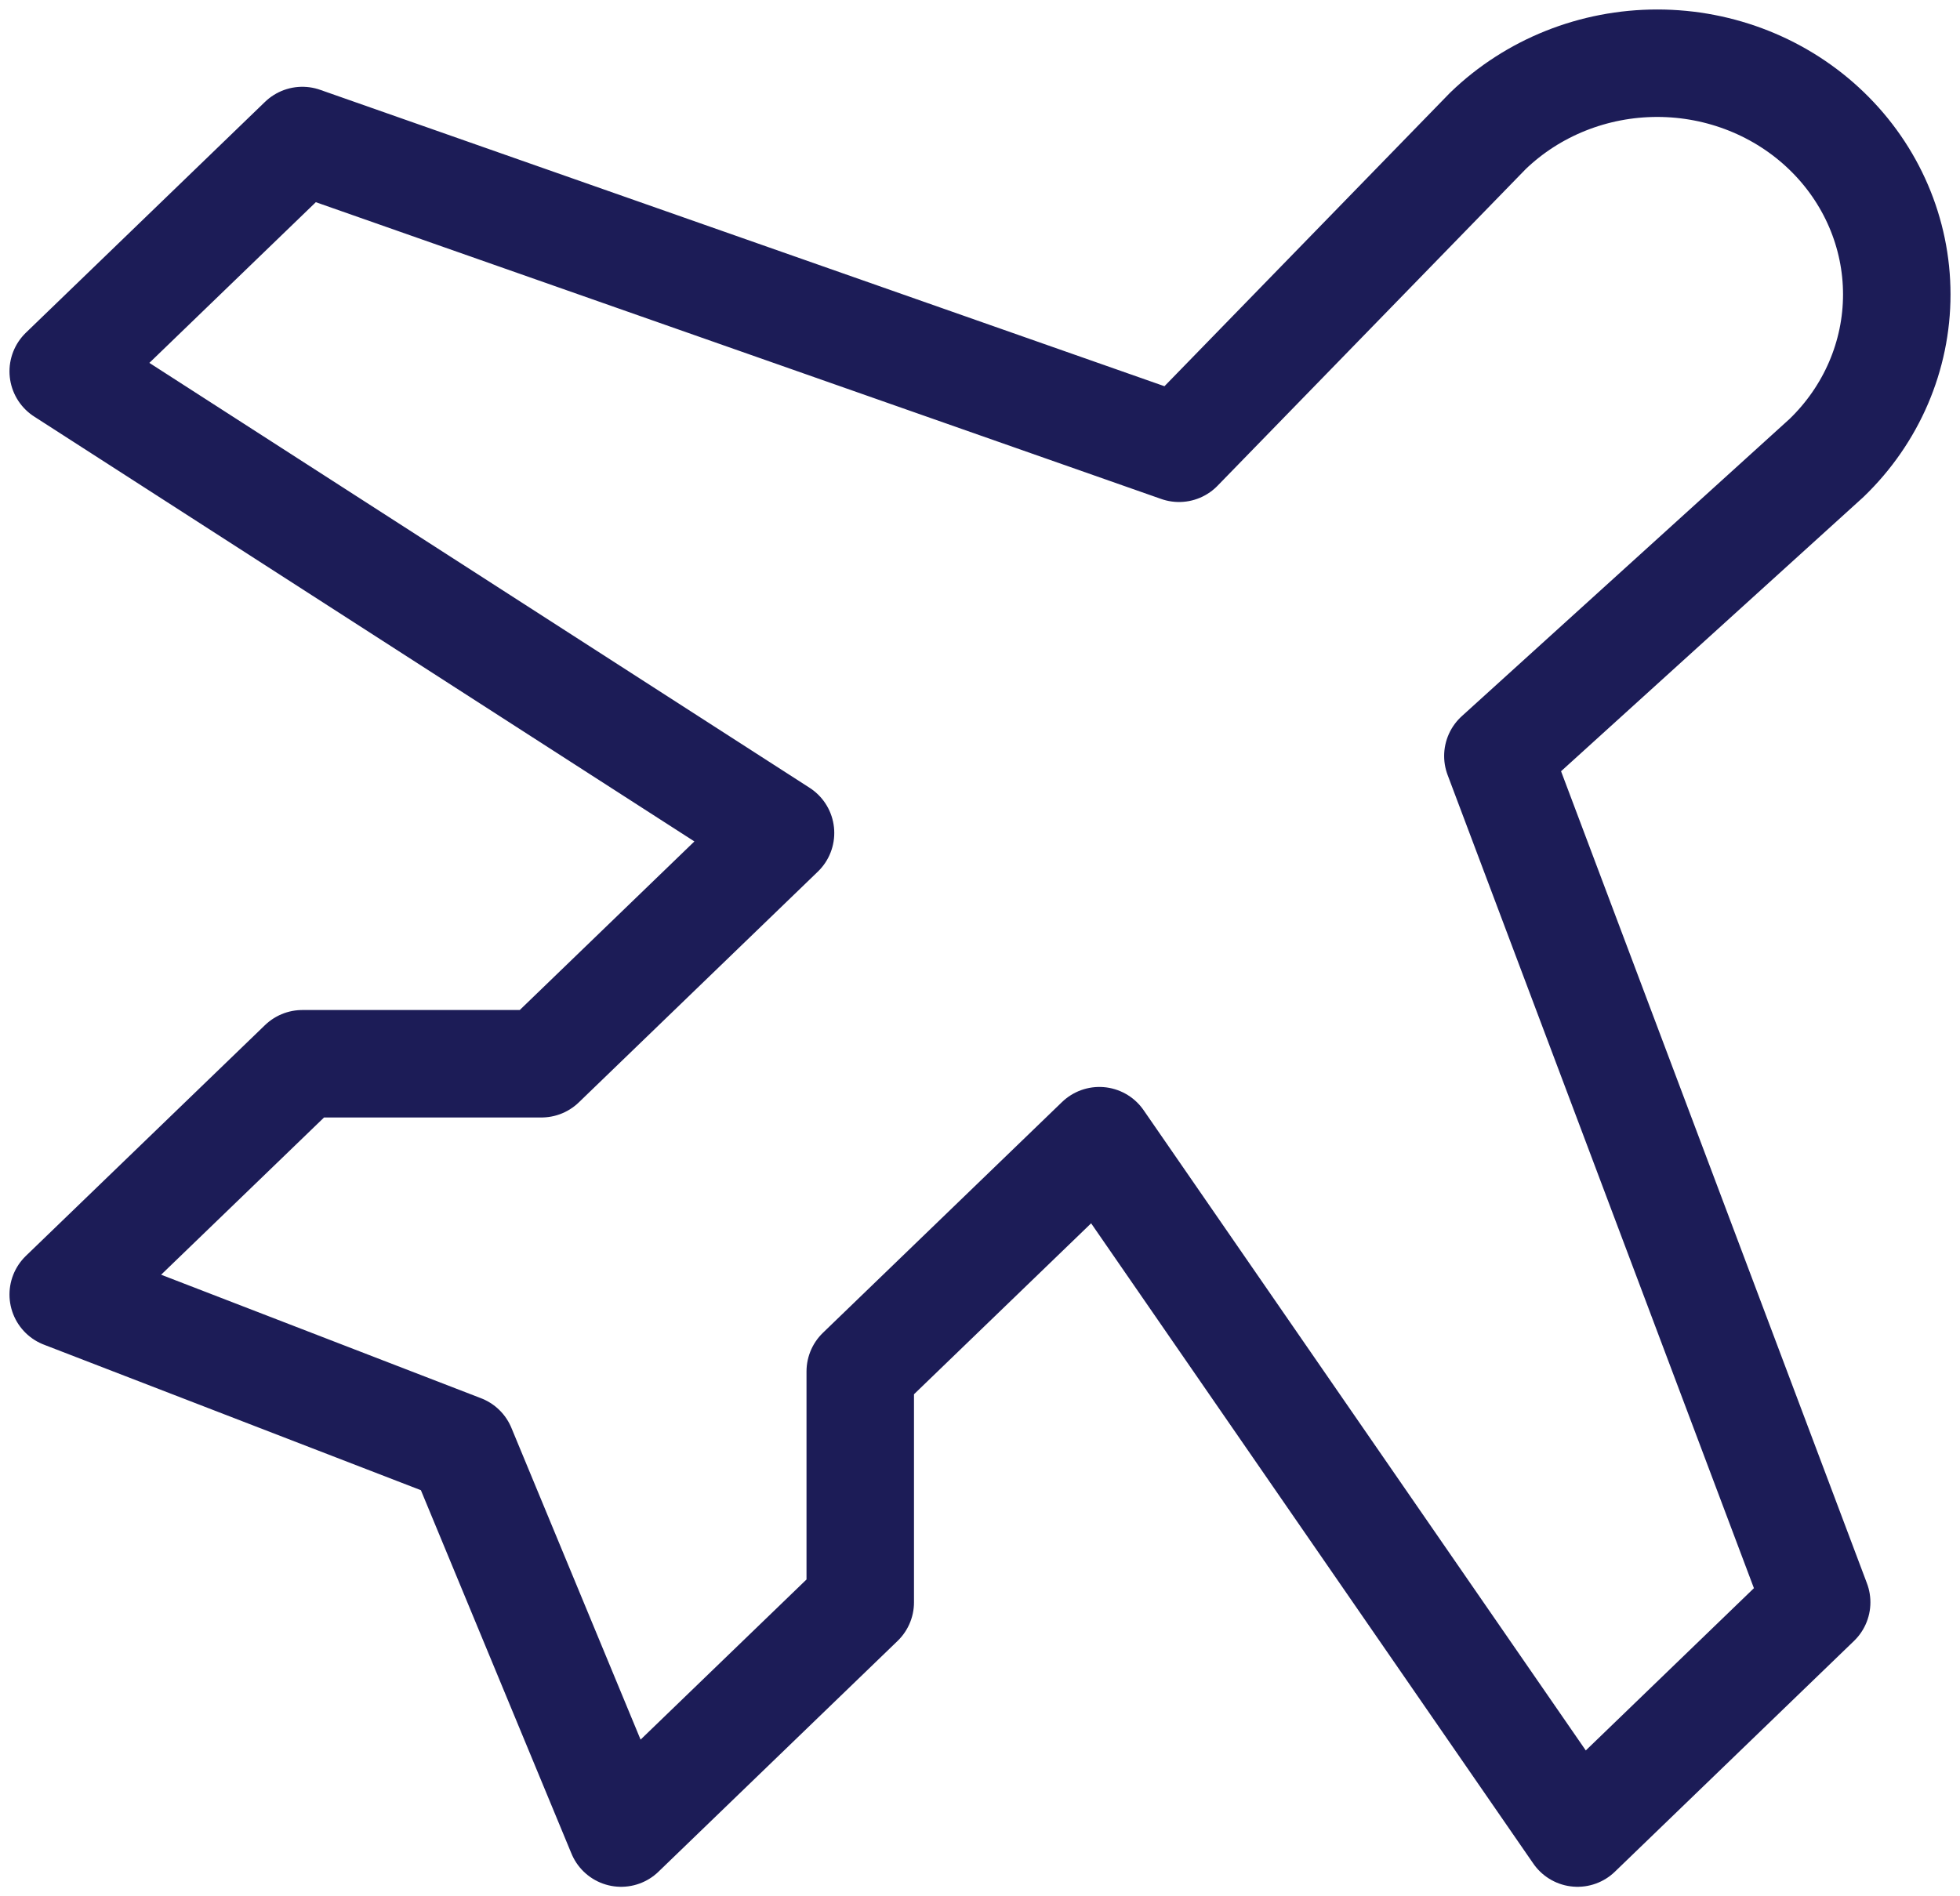 <svg width="31" height="30" viewBox="0 0 31 30" fill="none" xmlns="http://www.w3.org/2000/svg">
<path d="M9.824 29L13.606 25.349V21.697L17.388 18.046L24.951 29L28.733 25.349L23.691 11.96L28.89 7.244C29.601 6.558 30 5.628 30 4.658C30 3.688 29.601 2.757 28.89 2.071C28.18 1.385 27.216 1 26.212 1C25.207 1 24.243 1.385 23.533 2.071L18.648 7.092L4.782 2.223L1 5.875L12.345 13.178L8.564 16.829H4.782L1 20.48L7.303 22.914L9.824 29Z" stroke="#1C1C57" stroke-width="1.7" stroke-linecap="round" stroke-linejoin="round"/>
</svg>
